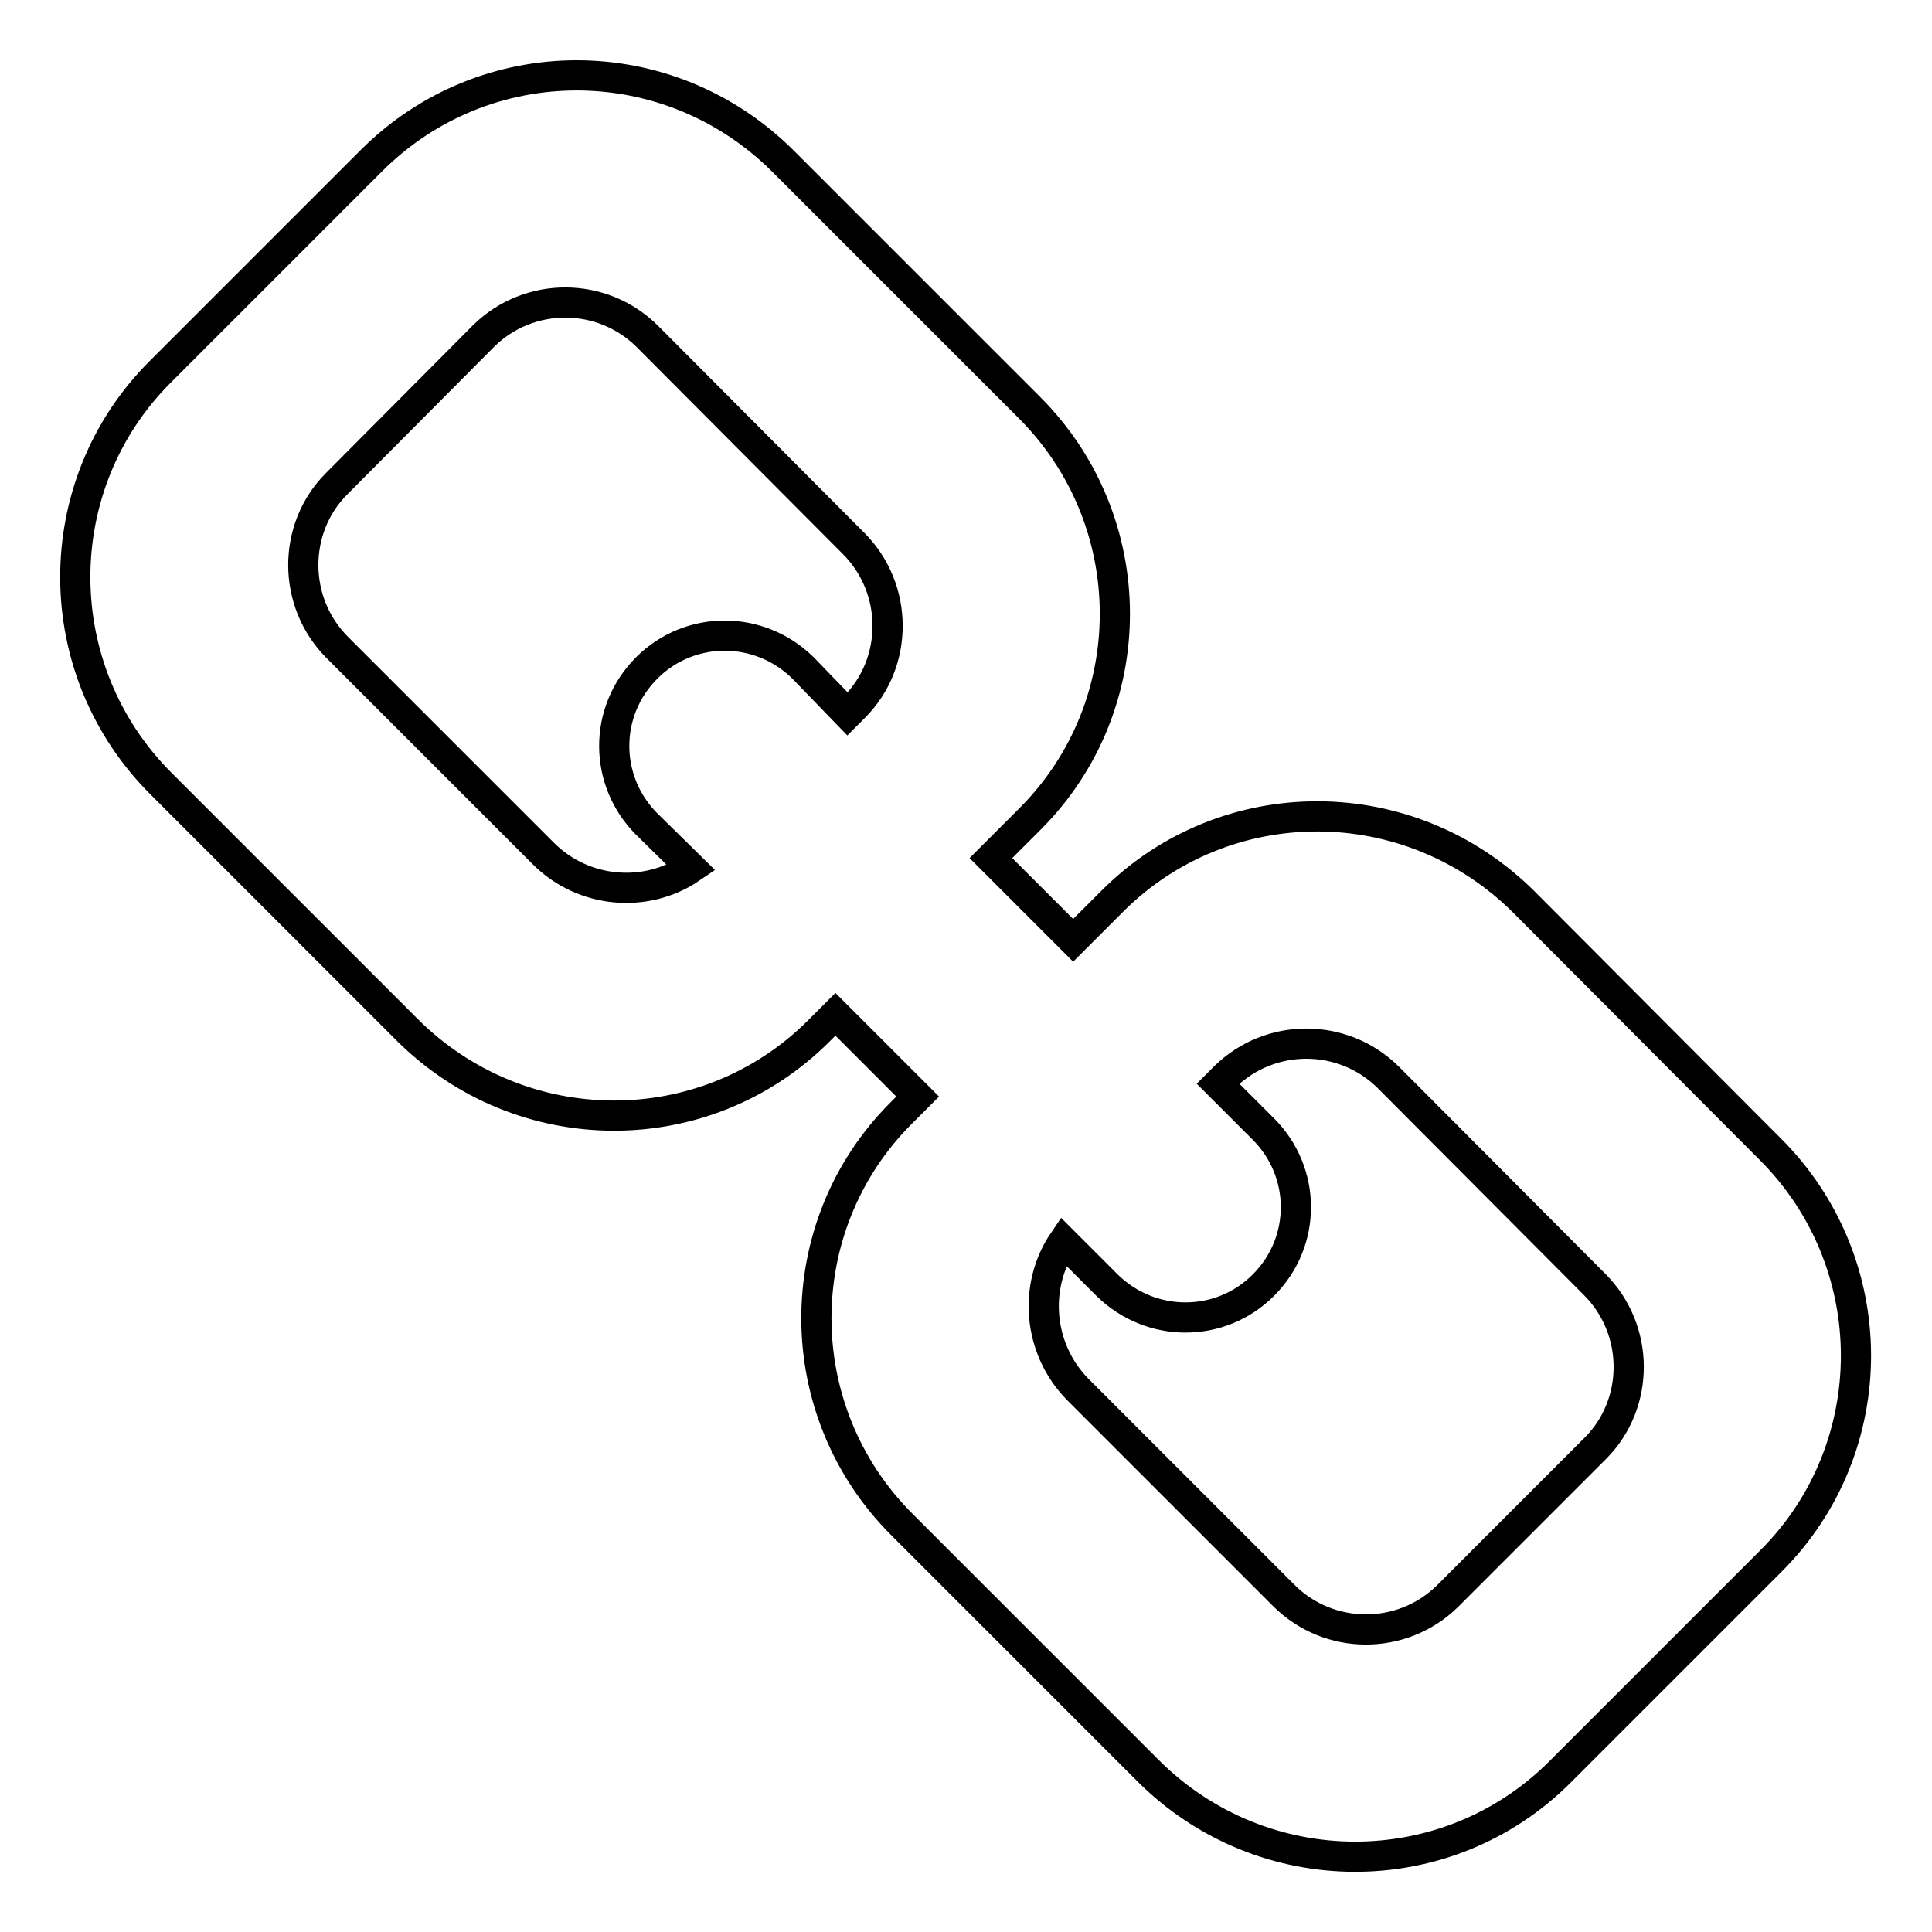 <?xml version="1.0" encoding="utf-8"?>
<!-- Svg Vector Icons : http://www.onlinewebfonts.com/icon -->
<!DOCTYPE svg PUBLIC "-//W3C//DTD SVG 1.1//EN" "http://www.w3.org/Graphics/SVG/1.1/DTD/svg11.dtd">
<svg version="1.1" xmlns="http://www.w3.org/2000/svg" xmlns:xlink="http://www.w3.org/1999/xlink" x="0px" y="0px" viewBox="0 0 256 256" enable-background="new 0 0 256 256" xml:space="preserve">
<g><g><path stroke-width="4" fill-opacity="0" stroke="#000000"  d="M140.9,164.5c-4,5.9-3.4,14.2,1.9,19.6l27.3,27.3c6,6,15.7,6,21.7,0.1l19.6-19.6c5.9-5.9,5.9-15.7-0.1-21.7L184,142.8c-6-6-15.7-6-21.7-0.1l-0.9,0.9l6,6c5.7,5.7,5.8,14.9,0,20.7c-5.7,5.7-14.9,5.7-20.7,0L140.9,164.5z M112.3,94.6l0.9-0.9c5.9-5.9,5.9-15.7-0.1-21.7L85.8,44.6c-6-6-15.7-6-21.7-0.1L44.6,64.1c-5.9,5.9-5.9,15.7,0.1,21.7l27.3,27.3c5.3,5.3,13.6,6,19.6,1.9l-5.9-5.8c-5.7-5.7-5.8-14.9,0-20.7c5.7-5.7,14.9-5.7,20.7,0L112.3,94.6z M131.3,113.7l5.2-5.2c15-15,15-39.5-0.2-54.6l-32.5-32.5C88.6,6.2,64.3,6.2,49.2,21.3l-28,28c-15,15-15,39.5,0.2,54.6l32.5,32.5c15.2,15.2,39.6,15.2,54.6,0.2l2.2-2.2l10.9,10.9l-2.2,2.2c-15,15-15,39.5,0.2,54.6l32.5,32.5c15.2,15.2,39.6,15.2,54.6,0.2l28-28c15-15,15-39.5-0.2-54.6L202,119.6c-15.2-15.2-39.6-15.2-54.6-0.2l-5.2,5.2L131.3,113.7z"/></g></g>
</svg>